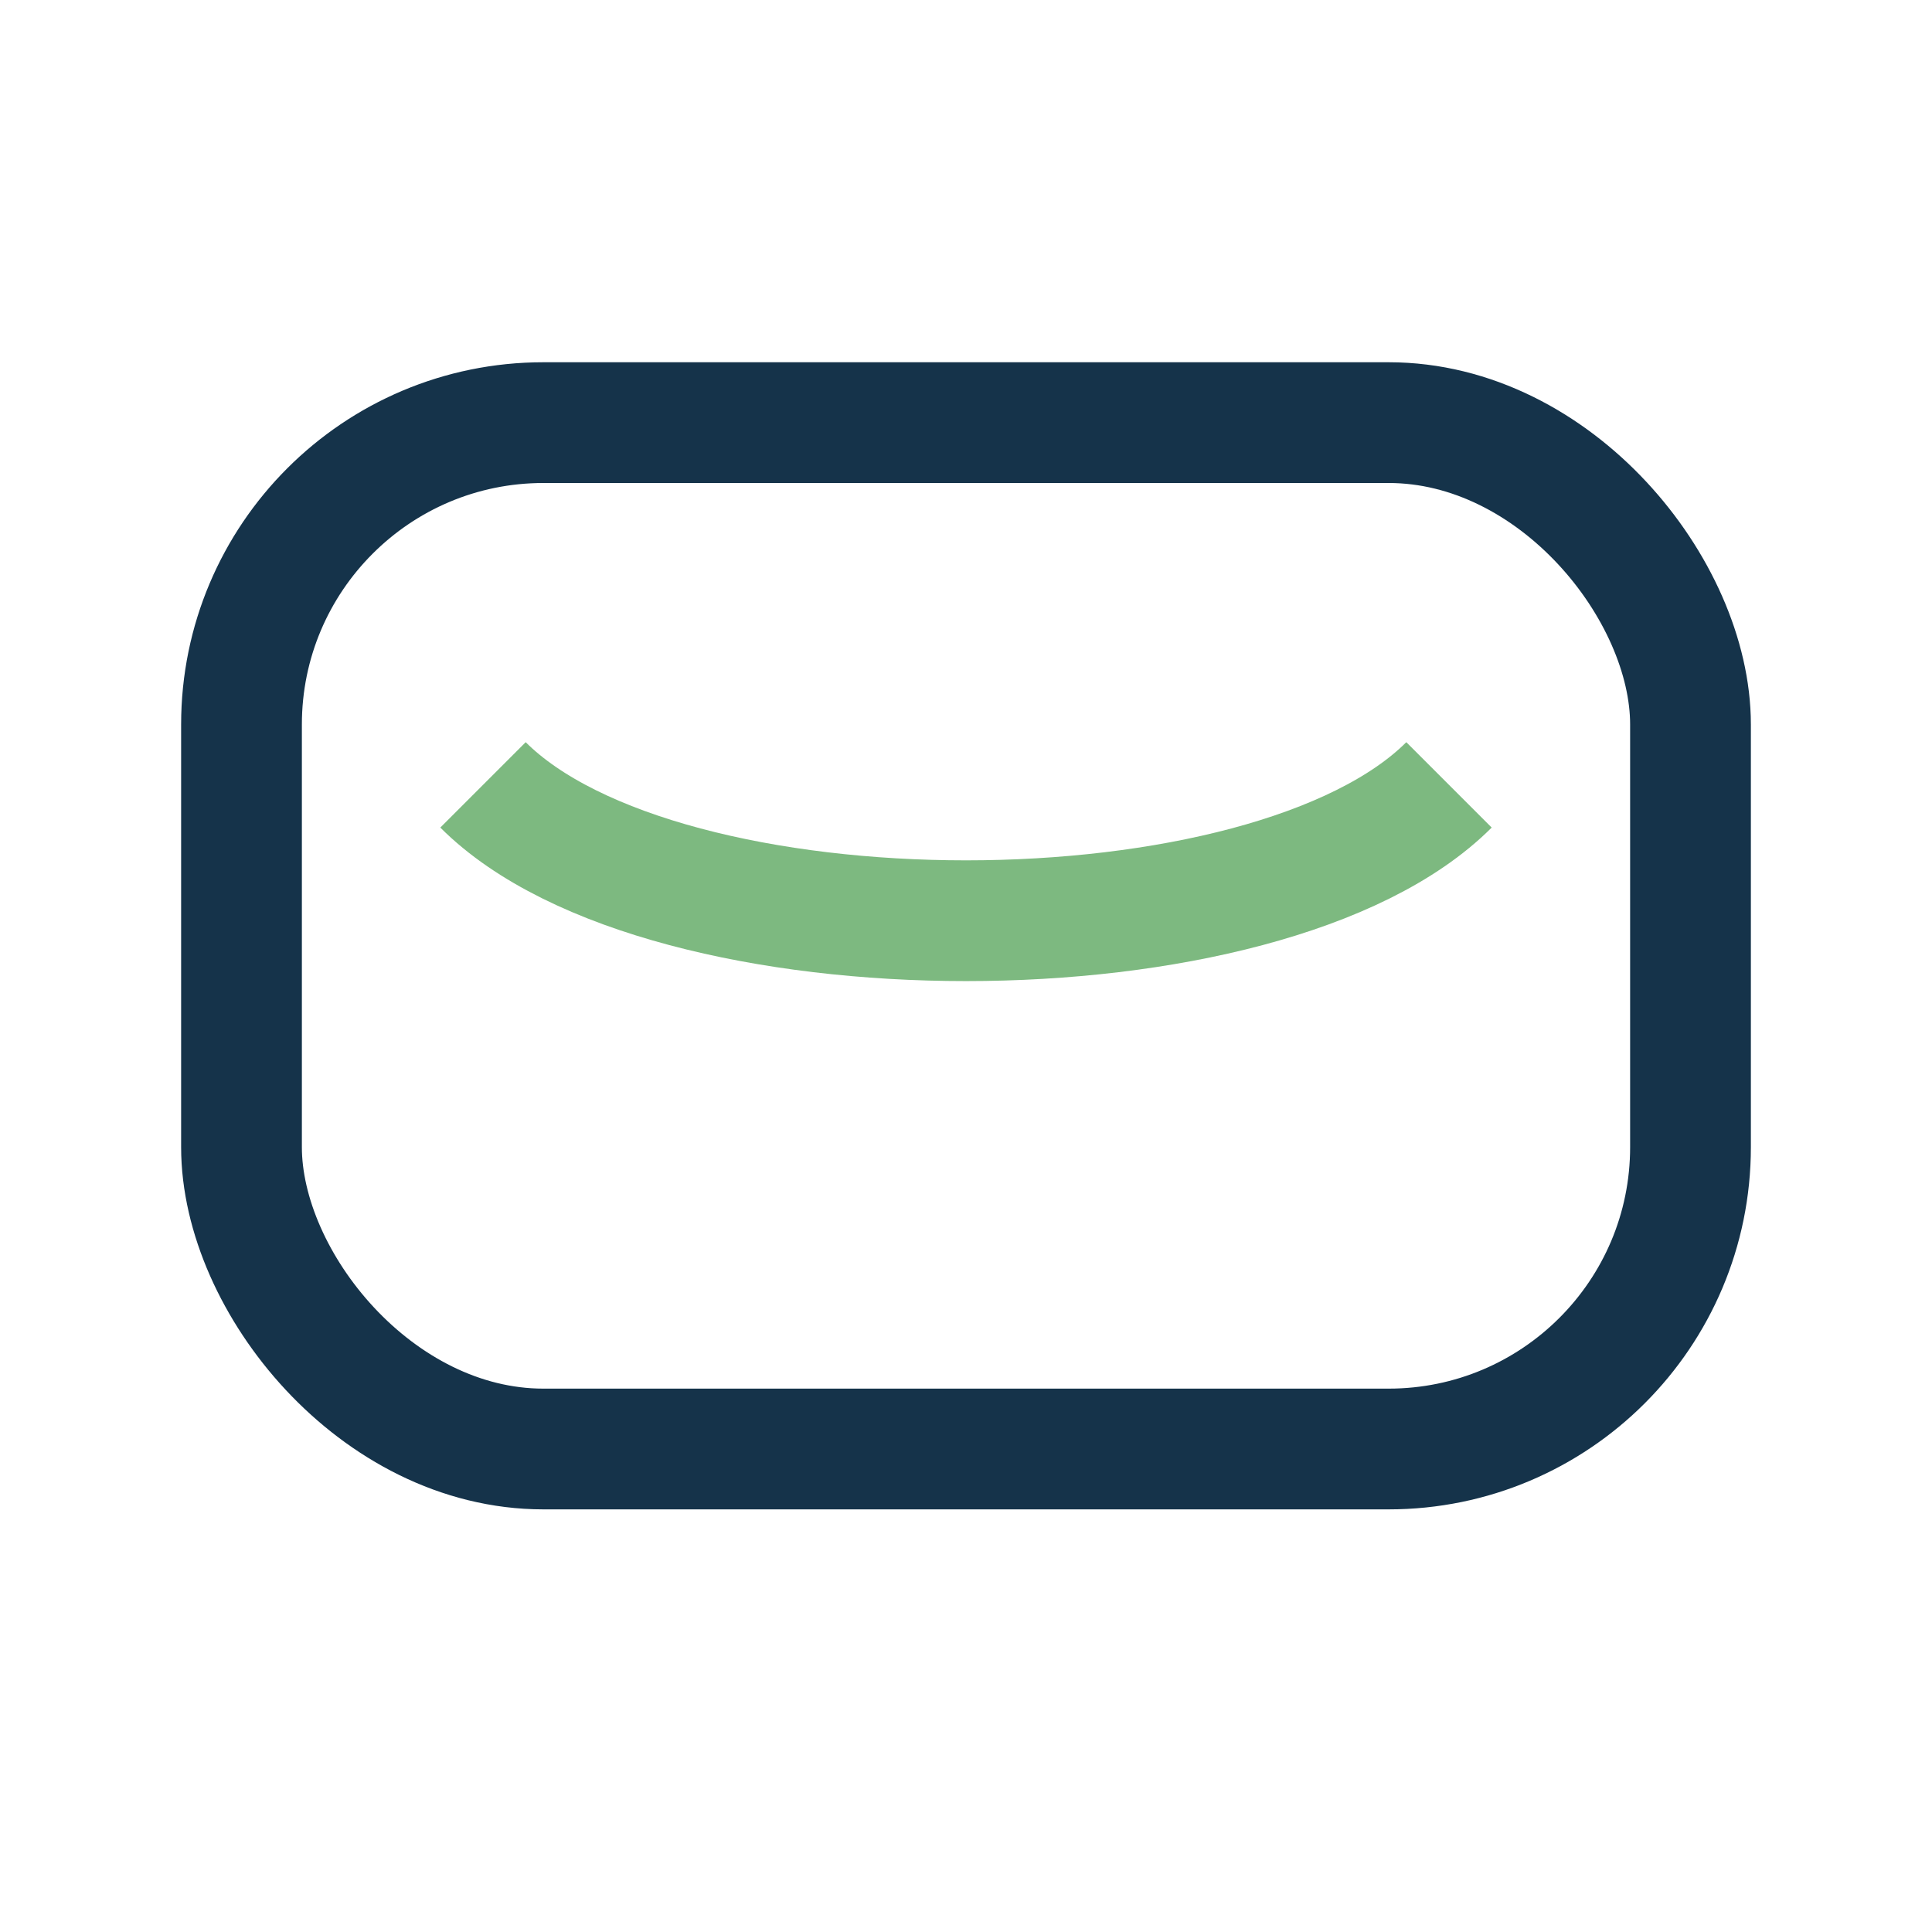 <?xml version="1.0" encoding="UTF-8"?>
<svg xmlns="http://www.w3.org/2000/svg" width="32" height="32" viewBox="0 0 32 32"><rect width="24" height="17" x="4" y="7" rx="5" fill="none" stroke="#15334A" stroke-width="2"/><path d="M8 13c3 3 13 3 16 0" stroke="#7DB980" stroke-width="2" fill="none"/></svg>